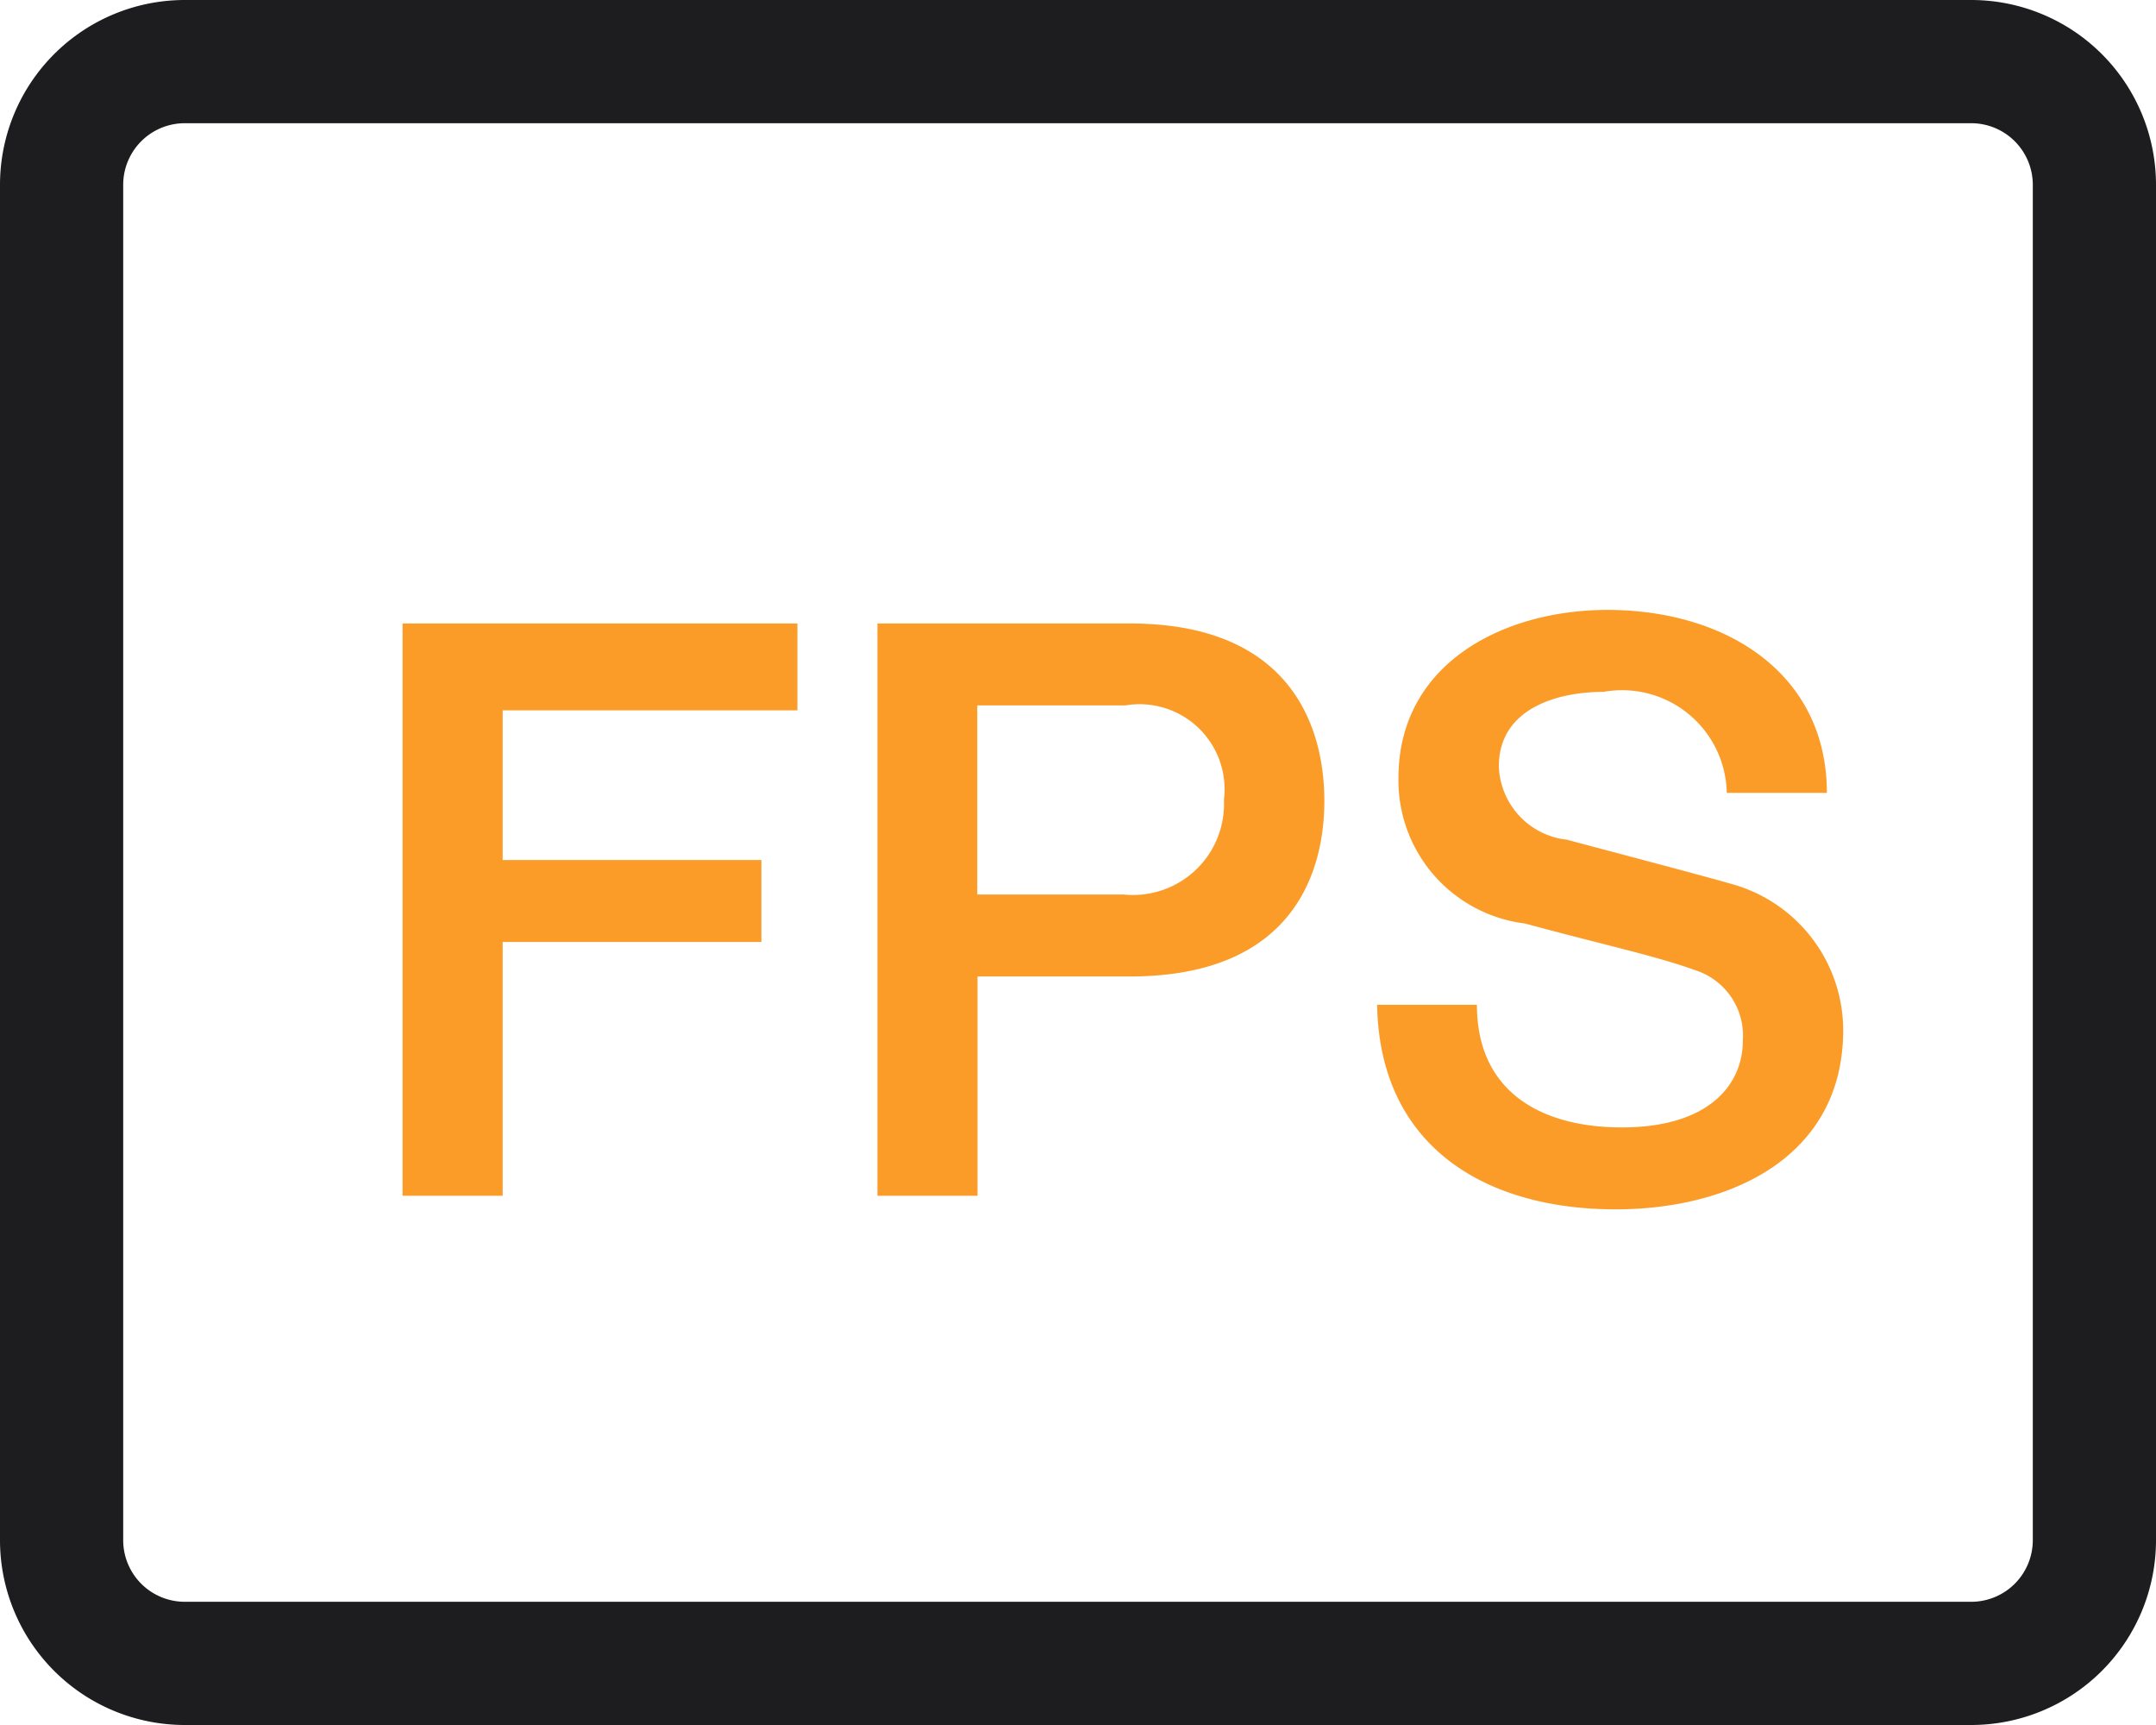 <svg id="_2" data-name="2" xmlns="http://www.w3.org/2000/svg" width="35" height="28" viewBox="0 0 35 28">
<defs>
    <style>
      .cls-1 {
        fill: none;
        stroke: #1d1d1f;
        stroke-width: 2px;
      }

      .cls-1, .cls-2 {
        fill-rule: evenodd;
      }

      .cls-2 {
        fill: #fb9c29;
      }
    </style>
  </defs>
  <path id="矩形_967" data-name="矩形 967" class="cls-1" d="M391,1494h29a2,2,0,0,1,2,2v22a2,2,0,0,1-2,2H391a2,2,0,0,1-2-2v-22A2,2,0,0,1,391,1494Z" transform="translate(-388 -1493)"/>
  <path id="FPS" class="cls-2" d="M394.535,1512.41h1.625v-4.12h4.2v-1.33h-4.2v-2.43h4.785v-1.41h-6.41v9.29Zm7.709,0h1.625v-3.56h2.47c2.652,0,3.16-1.69,3.16-2.85s-0.508-2.88-3.16-2.88h-4.095v9.29Zm1.625-7.96h2.4a1.38,1.38,0,0,1,1.6,1.53,1.478,1.478,0,0,1-1.625,1.54h-2.379v-3.07Zm6.487,4.86c0.039,2.3,1.755,3.32,3.874,3.32,1.833,0,3.692-.83,3.692-2.91a2.467,2.467,0,0,0-1.807-2.37c-0.481-.14-2.535-0.68-2.678-0.72a1.24,1.24,0,0,1-1.105-1.19c0-.94.949-1.21,1.7-1.21a1.7,1.7,0,0,1,2,1.64h1.625c0-1.94-1.638-2.97-3.562-2.97-1.677,0-3.393.86-3.393,2.73a2.34,2.34,0,0,0,2.054,2.36c1.287,0.35,2.106.52,2.769,0.76a1.113,1.113,0,0,1,.767,1.15c0,0.69-.533,1.4-1.963,1.4-1.3,0-2.353-.57-2.353-1.99h-1.625Z" transform="translate(-388 -1493)"/>
</svg>
